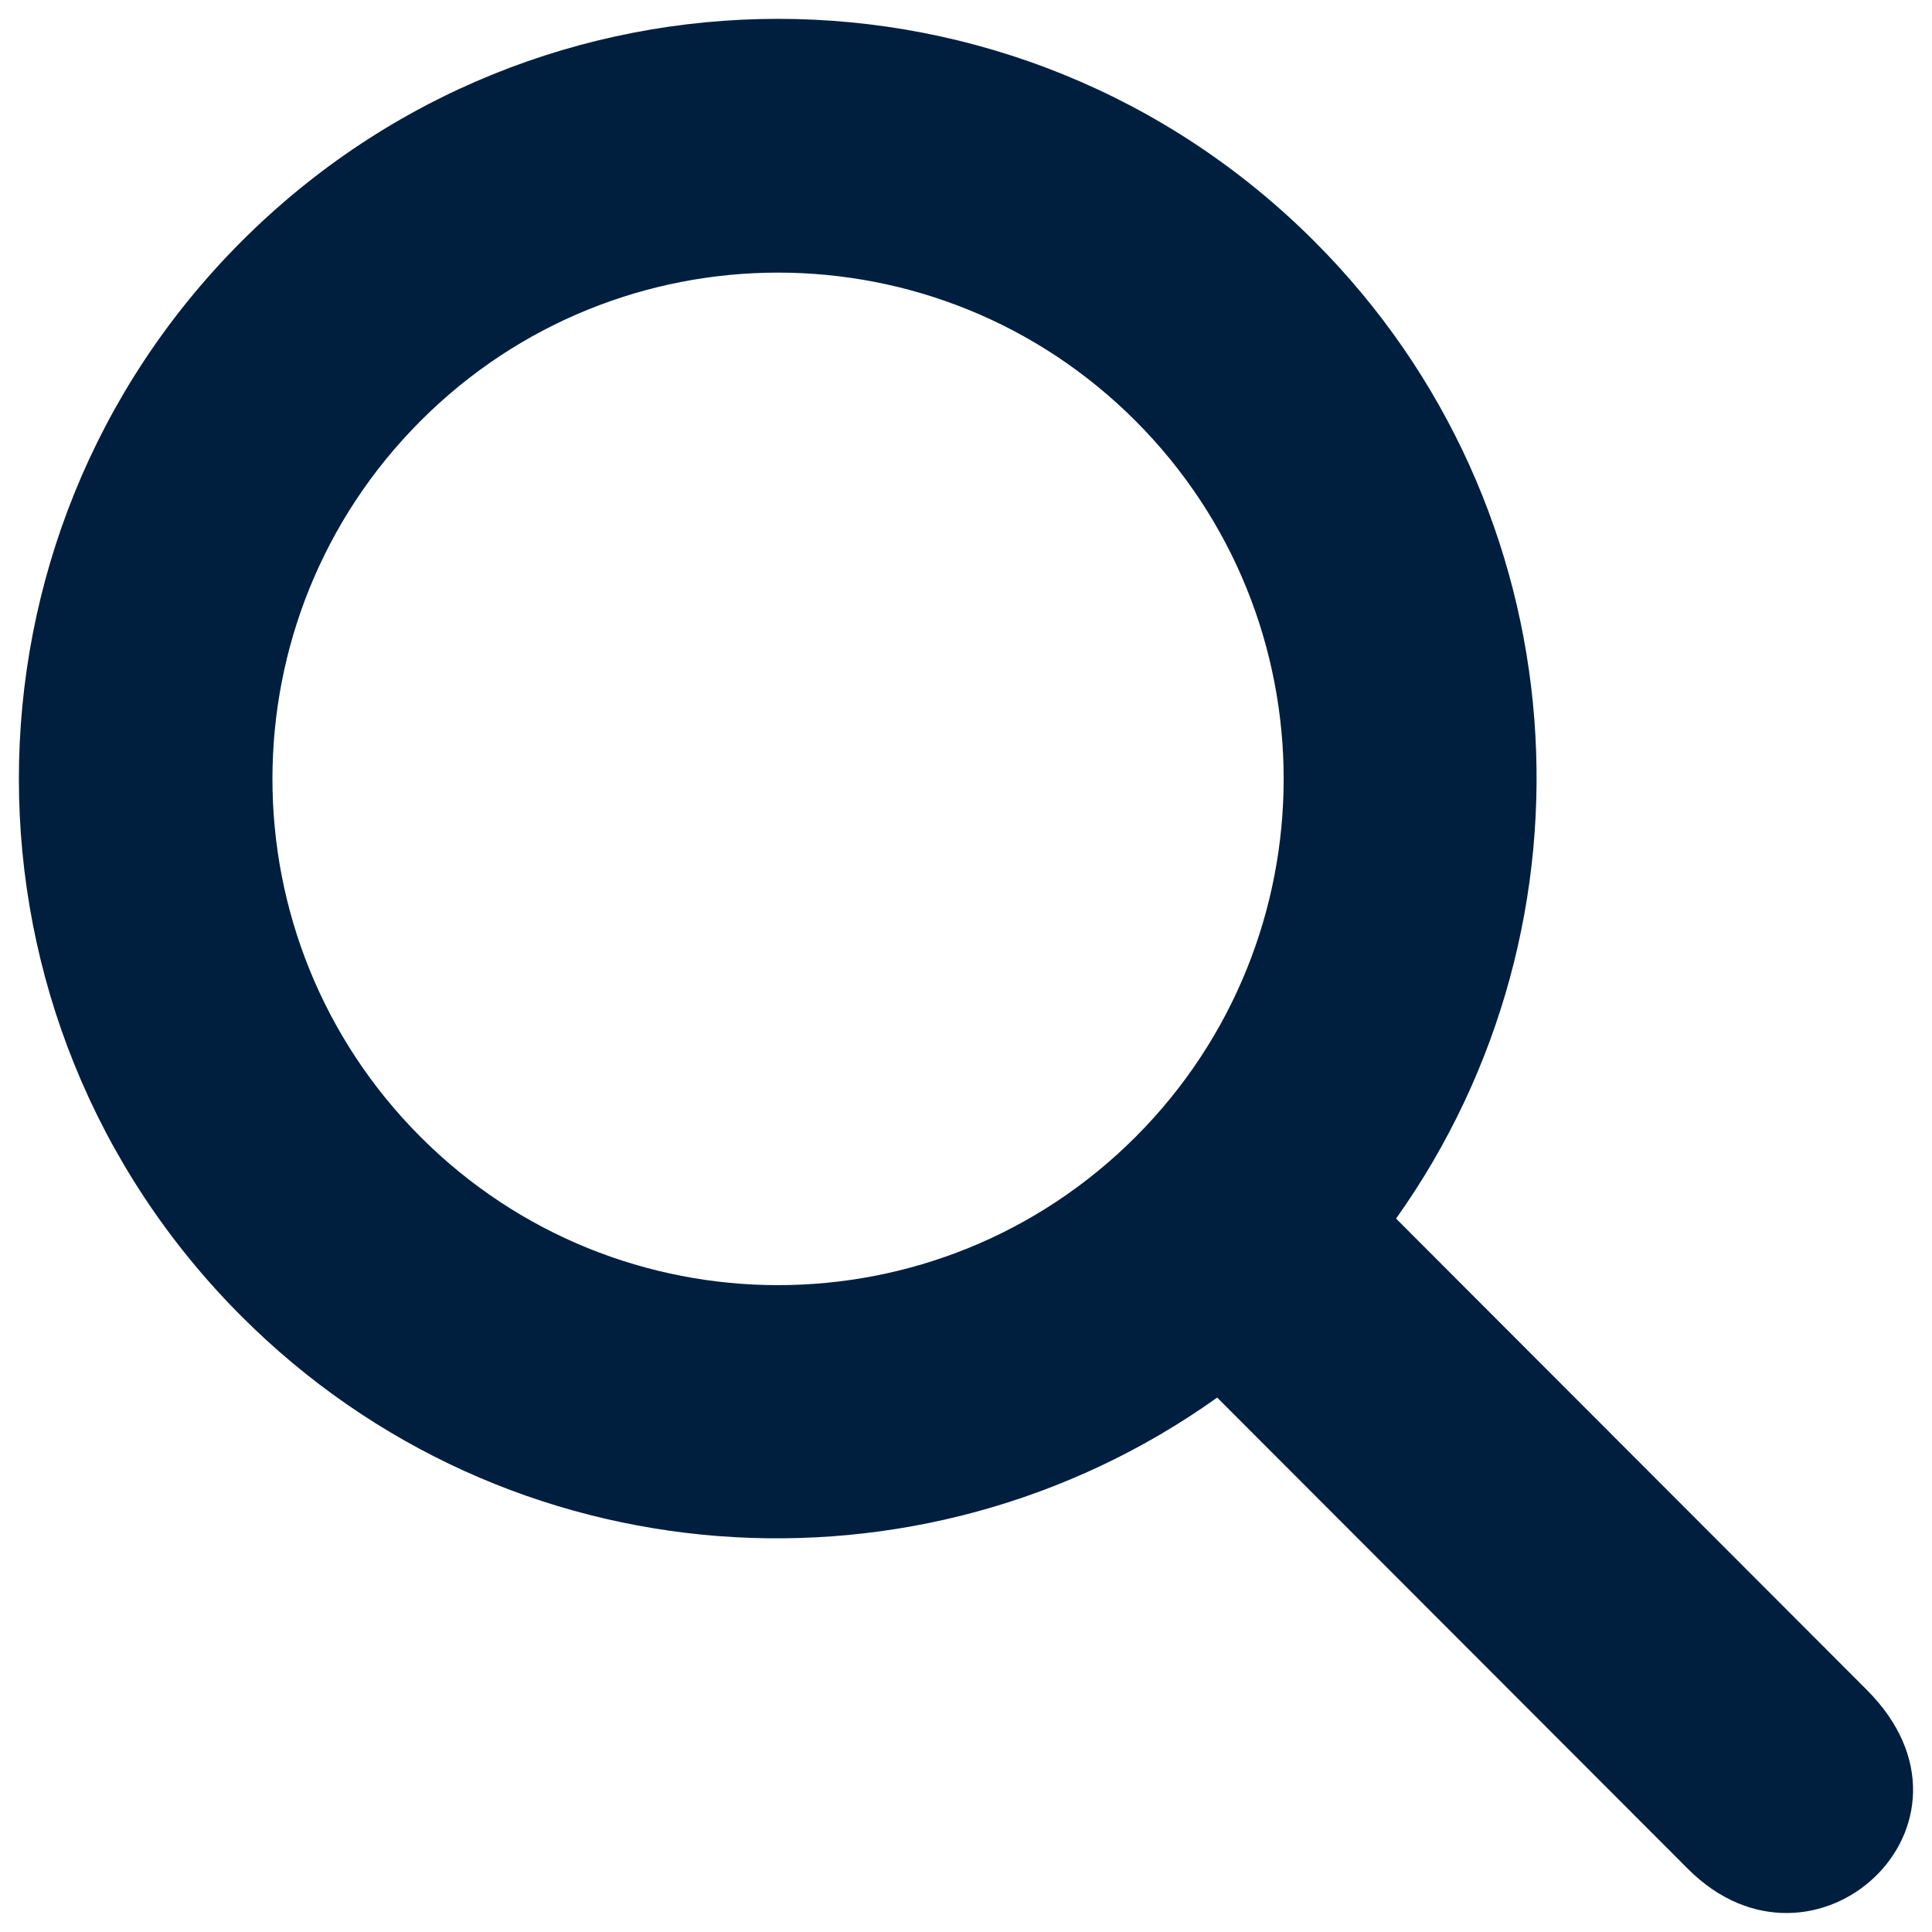 <?xml version="1.0" encoding="UTF-8"?> <svg xmlns="http://www.w3.org/2000/svg" width="68" height="68" viewBox="0 0 68 68" fill="none"><path d="M65.707 59.48L49.137 42.89C56.57 32.445 55.633 17.878 46.27 8.503C35.832 -1.95 18.934 -1.95 8.493 8.503C-1.945 18.956 -1.945 35.874 8.493 46.323C17.856 55.698 32.407 56.635 42.841 49.19L59.411 65.78C63.848 70.222 70.414 64.191 65.707 59.48ZM14.801 40.015C7.852 33.054 7.852 21.777 14.801 14.816C21.75 7.855 33.016 7.855 39.969 14.816C46.918 21.777 46.918 33.054 39.969 40.015C33.016 46.972 21.75 46.972 14.801 40.015Z" fill="#001F3F"></path></svg> 